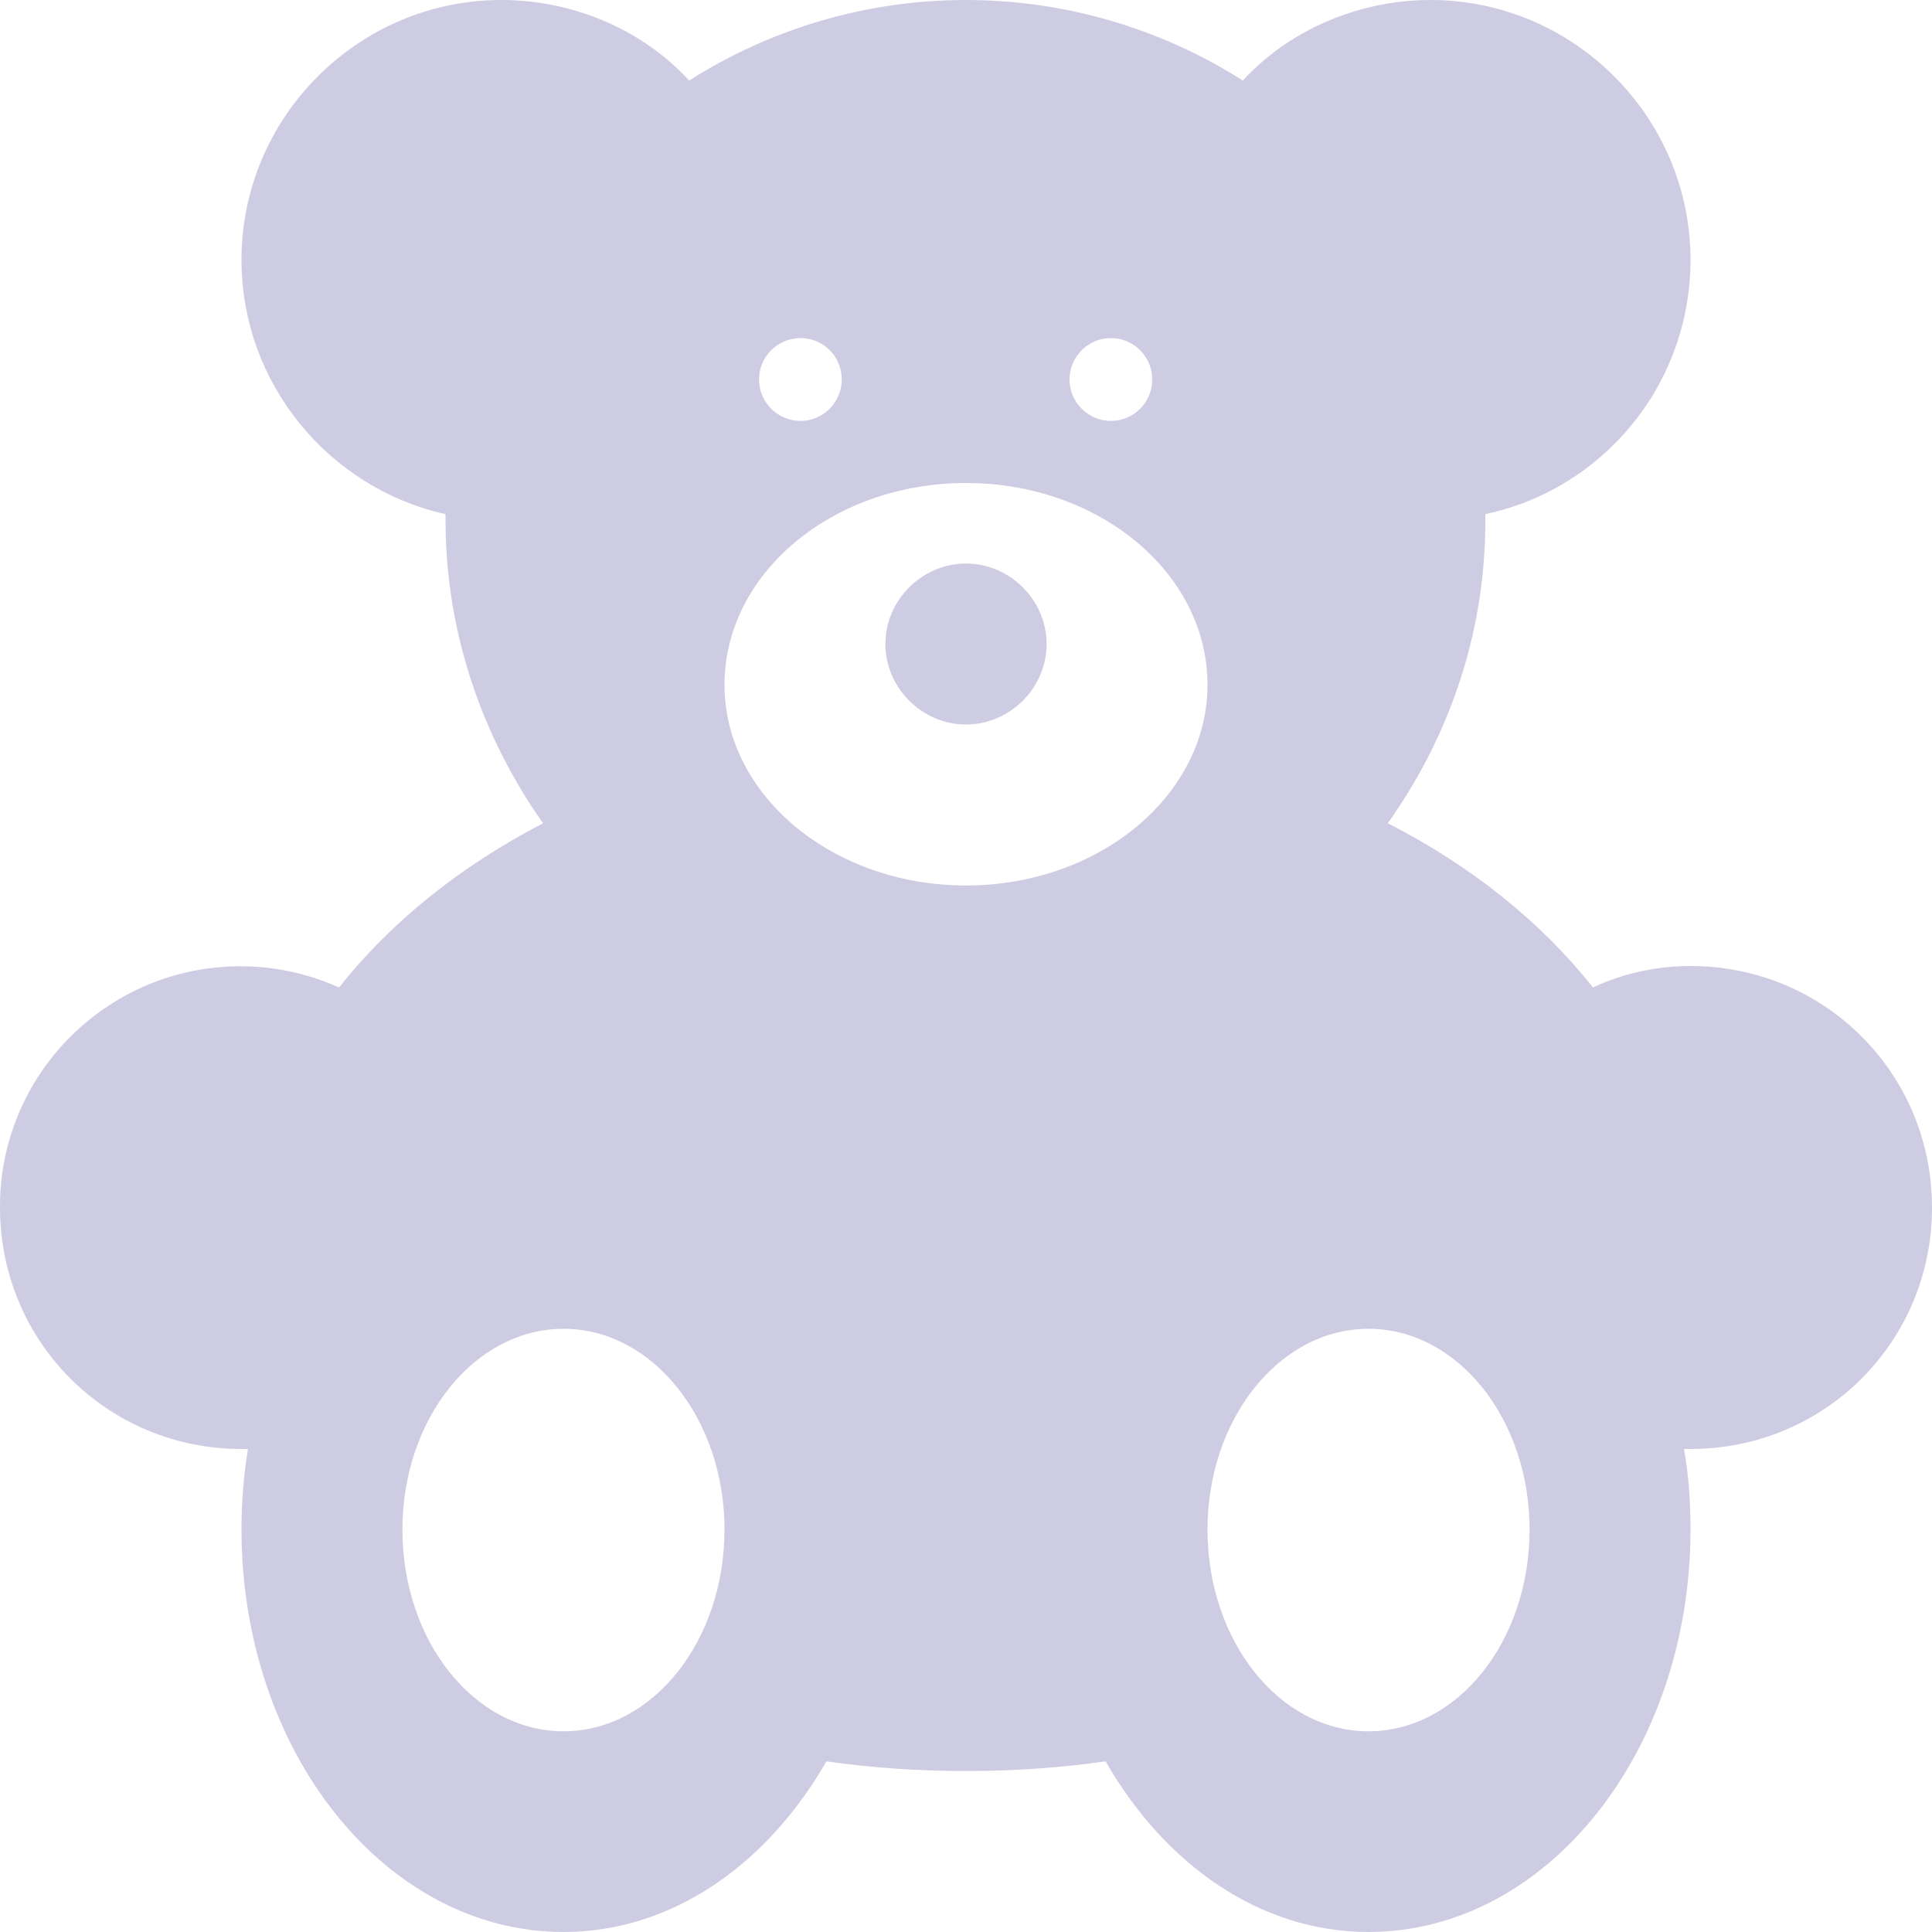 <?xml version="1.0" encoding="UTF-8"?> <svg xmlns="http://www.w3.org/2000/svg" width="28" height="28" viewBox="0 0 28 28" fill="none"> <path fill-rule="evenodd" clip-rule="evenodd" d="M19.832 25.091C18.543 25.091 17.5 23.784 17.5 22.167C17.5 20.564 18.543 19.258 19.832 19.258C21.125 19.258 22.168 20.564 22.168 22.167C22.168 23.784 21.125 25.091 19.832 25.091ZM14 12.833C12.07 12.833 10.5 11.527 10.5 9.924C10.5 8.307 12.07 7 14 7C15.93 7 17.5 8.307 17.5 9.924C17.5 11.527 15.93 12.833 14 12.833ZM8.168 25.091C6.875 25.091 5.832 23.784 5.832 22.167C5.832 20.564 6.875 19.258 8.168 19.258C9.457 19.258 10.5 20.564 10.5 22.167C10.5 23.784 9.457 25.091 8.168 25.091ZM14 8.167C14.223 8.167 14.434 8.232 14.613 8.345C14.945 8.552 15.168 8.92 15.168 9.333C15.168 9.971 14.637 10.5 14 10.5C13.363 10.5 12.832 9.971 12.832 9.333C12.832 8.696 13.363 8.167 14 8.167ZM24.5 14C24.004 14 23.52 14.109 23.086 14.311C22.336 13.362 21.328 12.553 20.113 11.931C20.539 11.332 20.883 10.671 21.125 9.965C21.387 9.205 21.527 8.391 21.527 7.544V7.451C23.223 7.093 24.5 5.584 24.5 3.764C24.5 1.696 22.805 0 20.735 0C20.301 0 19.875 0.075 19.485 0.211C18.91 0.411 18.402 0.742 18.012 1.167C16.813 0.405 15.422 0 14 0C12.578 0 11.188 0.405 9.988 1.167C9.332 0.451 8.336 0 7.266 0C5.195 0 3.5 1.696 3.5 3.764C3.5 5.569 4.777 7.078 6.457 7.451V7.544C6.457 9.178 7 10.702 7.871 11.931C6.672 12.553 5.664 13.362 4.914 14.311C4.621 14.18 4.313 14.089 4 14.042C3.742 14.004 3.481 13.994 3.219 14.014C2.926 14.036 2.641 14.095 2.367 14.187C2.094 14.28 1.832 14.406 1.59 14.565C1.359 14.714 1.149 14.888 0.961 15.085C0.75 15.307 0.566 15.557 0.418 15.83C0.141 16.343 -0.004 16.917 7.71327e-05 17.5C7.71327e-05 19.445 1.555 21 3.5 21H3.594C3.531 21.373 3.5 21.778 3.5 22.167C3.5 25.387 5.586 28 8.168 28C9.738 28 11.121 27.02 11.977 25.527C12.633 25.62 13.301 25.667 14 25.667C14.699 25.667 15.367 25.62 16.023 25.527C16.879 27.02 18.262 28 19.832 28C22.414 28 24.5 25.387 24.5 22.167C24.5 21.964 24.492 21.758 24.477 21.554C24.461 21.365 24.438 21.179 24.406 21H24.5C26.445 21 28 19.445 28 17.5C28 15.556 26.445 14 24.5 14ZM12.199 5.5C12.199 5.831 11.93 6.1 11.602 6.1C11.27 6.1 11 5.831 11 5.5C11 5.169 11.27 4.9 11.602 4.9C11.735 4.9 11.855 4.943 11.957 5.017C12.105 5.126 12.199 5.302 12.199 5.5ZM16.102 6.1C16.43 6.1 16.699 5.831 16.699 5.5C16.699 5.169 16.43 4.9 16.102 4.9C15.77 4.9 15.5 5.169 15.5 5.5C15.5 5.831 15.77 6.1 16.102 6.1Z" fill="#9F9AC7" fill-opacity="0.5"></path> </svg> 